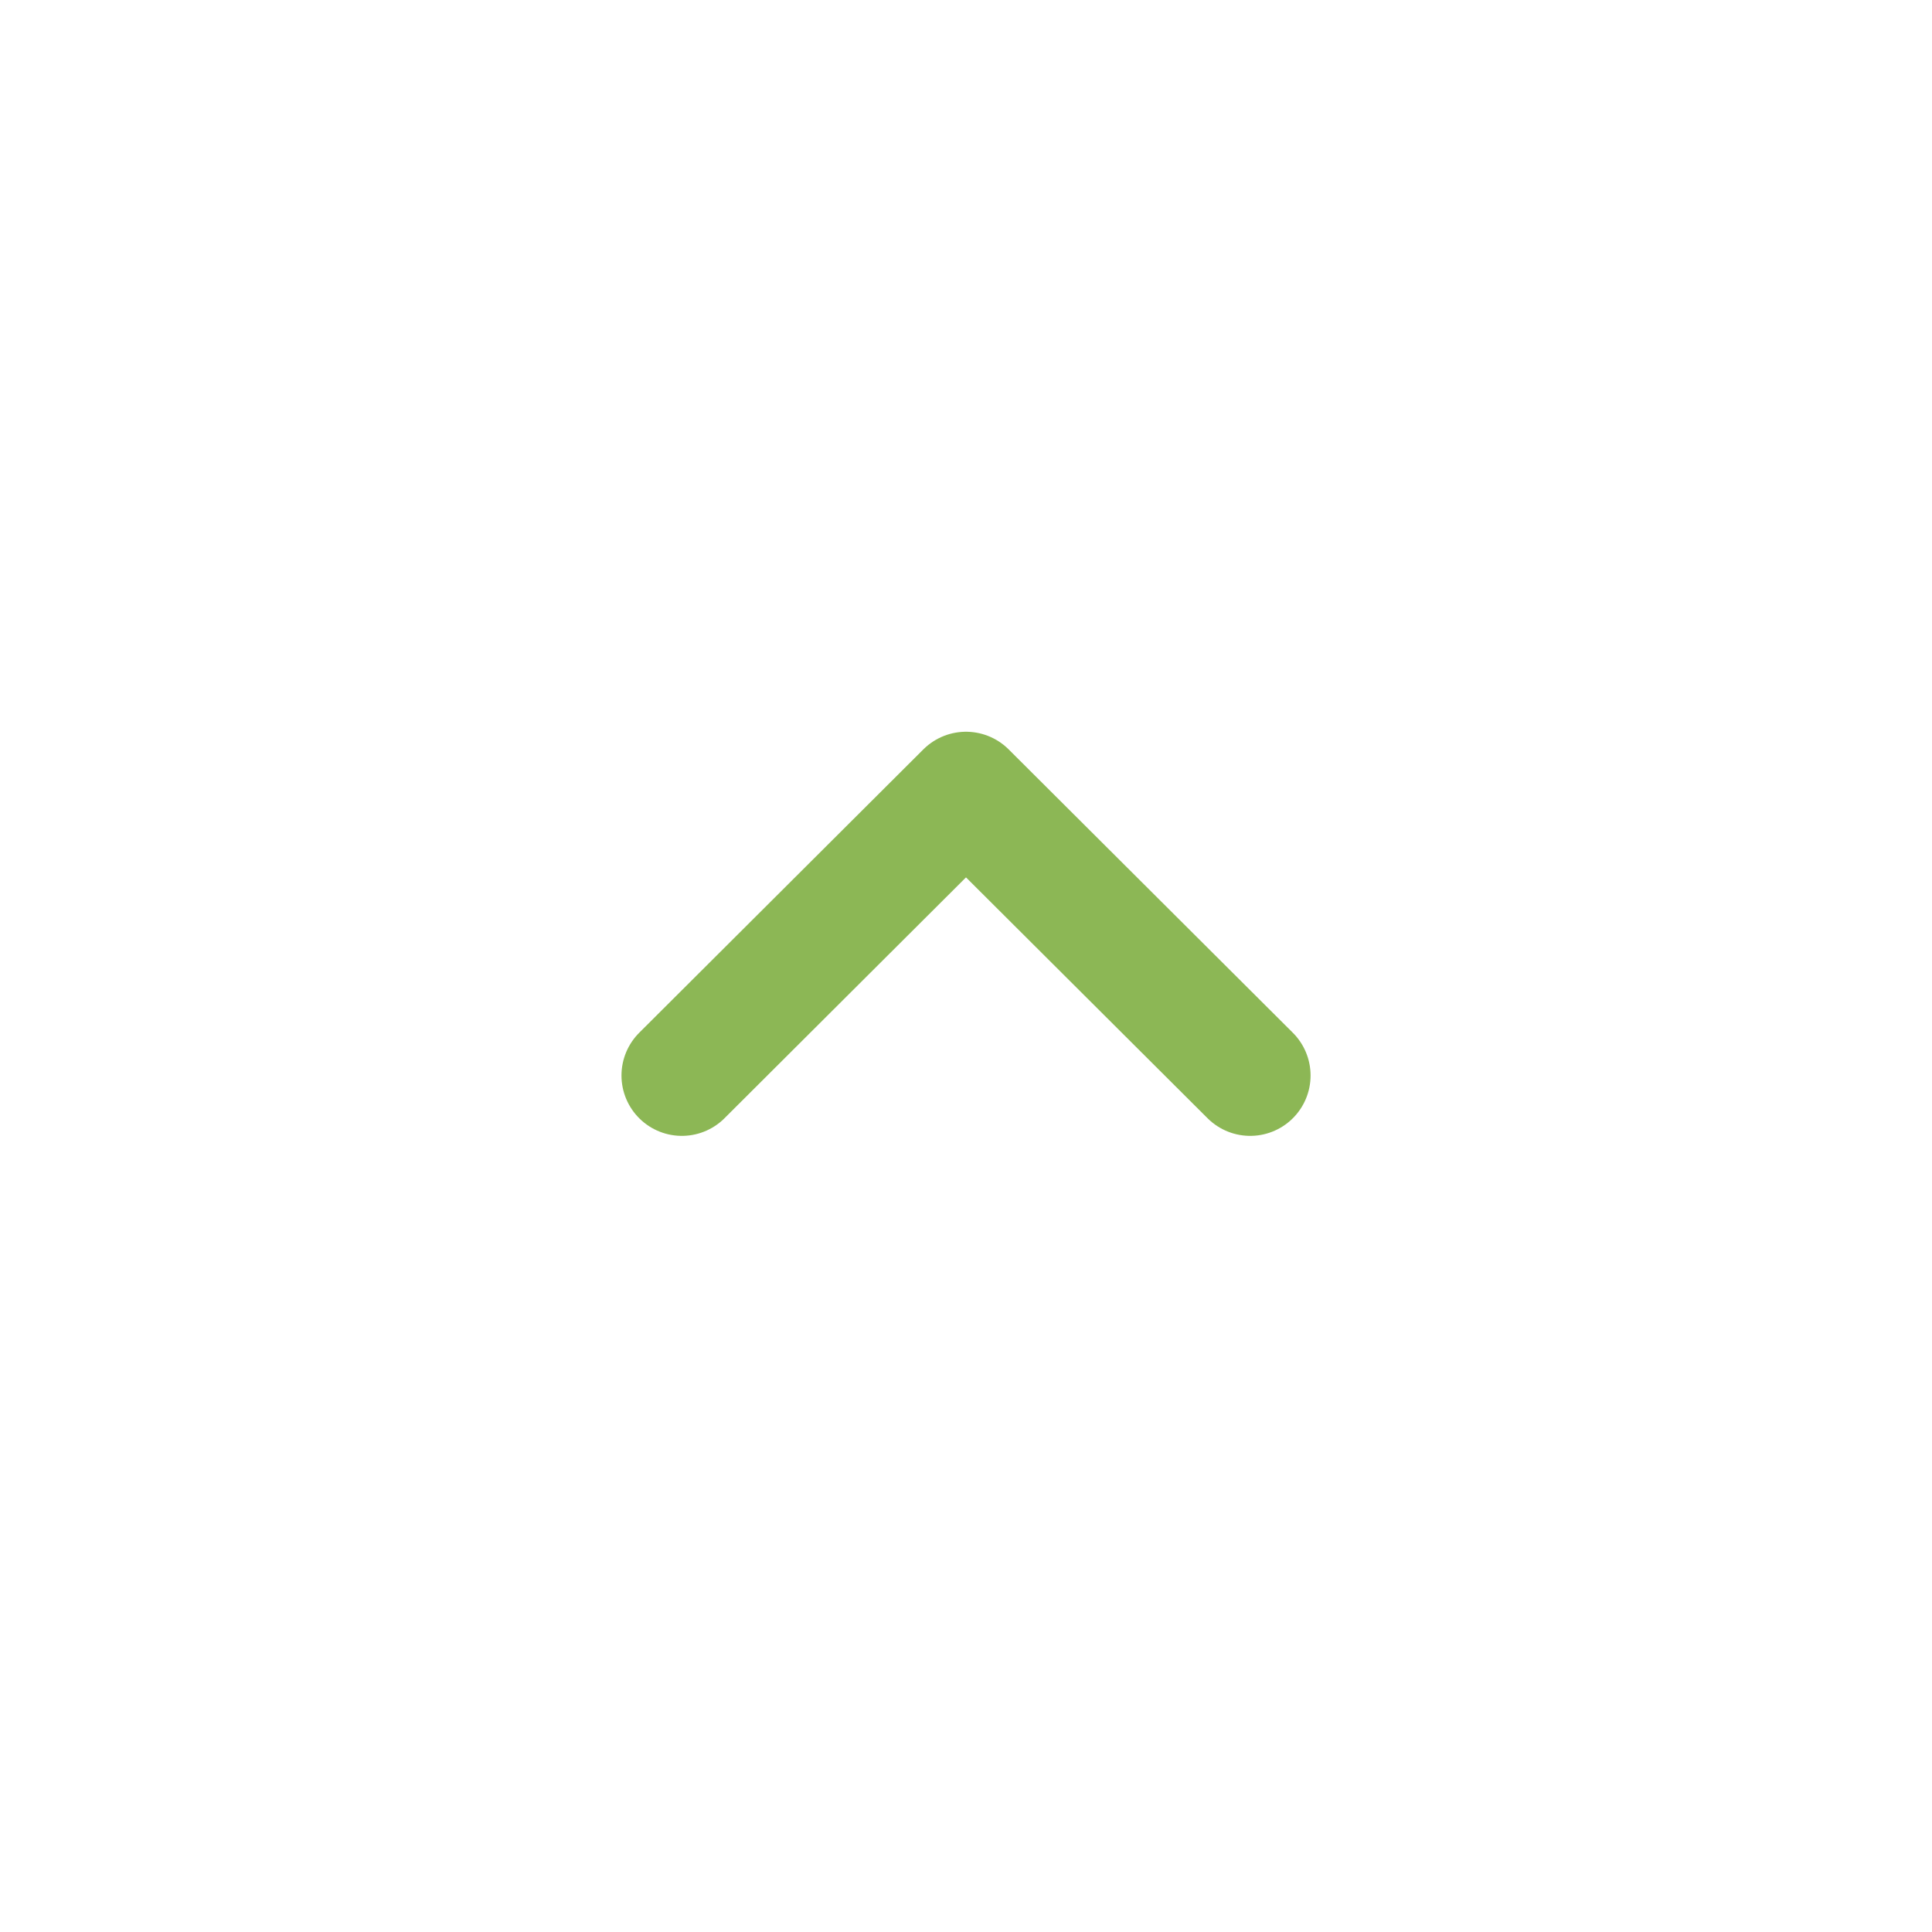 <?xml version="1.0" encoding="UTF-8"?> <svg xmlns="http://www.w3.org/2000/svg" width="40" height="40" viewBox="0 0 40 40" fill="none"> <path d="M25.884 22.267L20 16.4L14.117 22.267" stroke="#8CB755" stroke-width="2.5" stroke-linecap="round" stroke-linejoin="round"></path> </svg> 